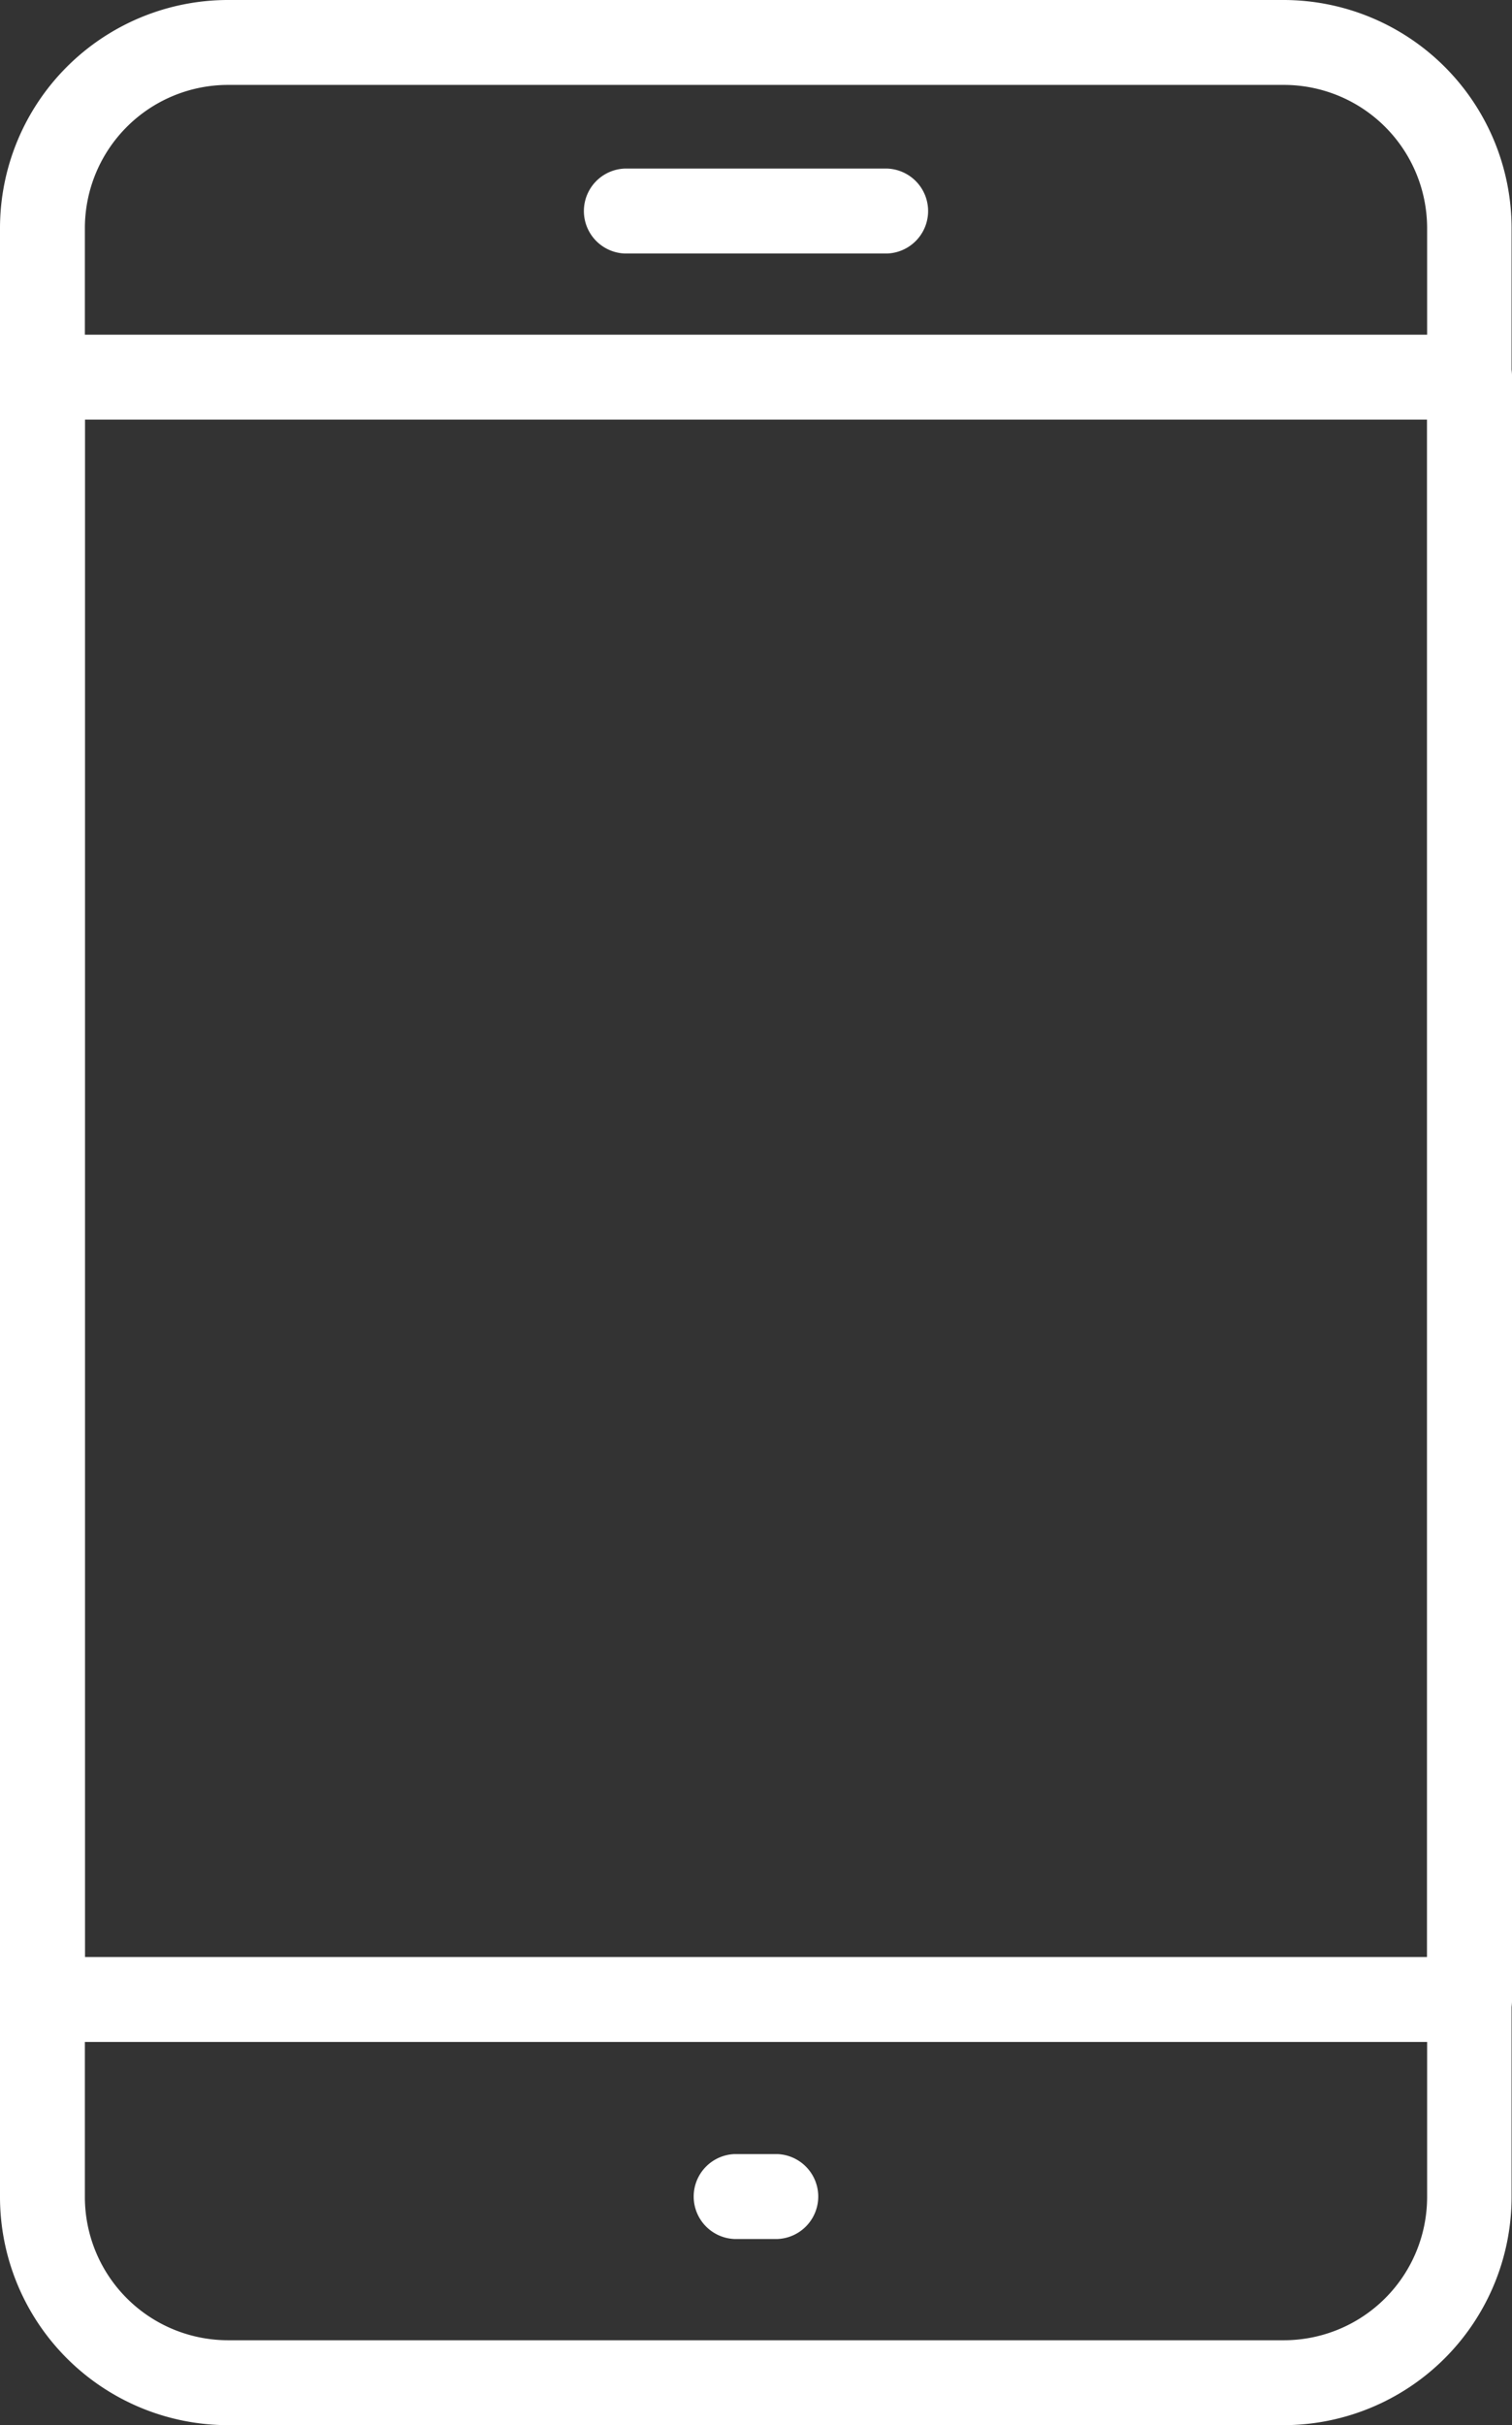 <svg xmlns="http://www.w3.org/2000/svg" xmlns:xlink="http://www.w3.org/1999/xlink" width="21.606" height="34.64" viewBox="0 0 21.606 34.64">
  <rect x="0" y="0" width="21.606" height="34.64" fill="#333333" stroke="none"/>
  <defs>
    <clipPath id="clip-path">
      <rect id="Rechteck_13" data-name="Rechteck 13" width="21.606" height="34.64" transform="translate(0 0)" fill="#fff"/>
    </clipPath>
  </defs>
  <g id="Gruppe_11" data-name="Gruppe 11" transform="translate(0 0)" clip-path="url(#clip-path)">
    <path id="Pfad_50" data-name="Pfad 50" d="M18.348,34.641H3.257A3.261,3.261,0,0,1,0,31.384V3.257A3.261,3.261,0,0,1,3.257,0H18.348A3.261,3.261,0,0,1,21.6,3.257V31.384a3.261,3.261,0,0,1-3.257,3.257M3.257,1.213A2.046,2.046,0,0,0,1.213,3.257V31.384a2.046,2.046,0,0,0,2.044,2.044H18.348a2.047,2.047,0,0,0,2.045-2.044V3.257a2.047,2.047,0,0,0-2.045-2.044Z" fill="#fff"/>
    <path id="Pfad_51" data-name="Pfad 51" d="M21,29.167H.607A.607.607,0,0,1,0,28.56V5.387a.606.606,0,0,1,.607-.606H21a.607.607,0,0,1,.607.606V28.56a.607.607,0,0,1-.607.607M1.213,27.954h19.18V5.994H1.213Z" fill="#fff"/>
    <path id="Pfad_52" data-name="Pfad 52" d="M12.68,3.621H8.926a.607.607,0,0,1,0-1.213H12.68a.607.607,0,0,1,0,1.213" fill="#fff"/>
    <path id="Pfad_53" data-name="Pfad 53" d="M11.11,31.982h-.615a.607.607,0,0,1,0-1.213h.615a.607.607,0,0,1,0,1.213" fill="#fff"/>
  </g>
</svg>
